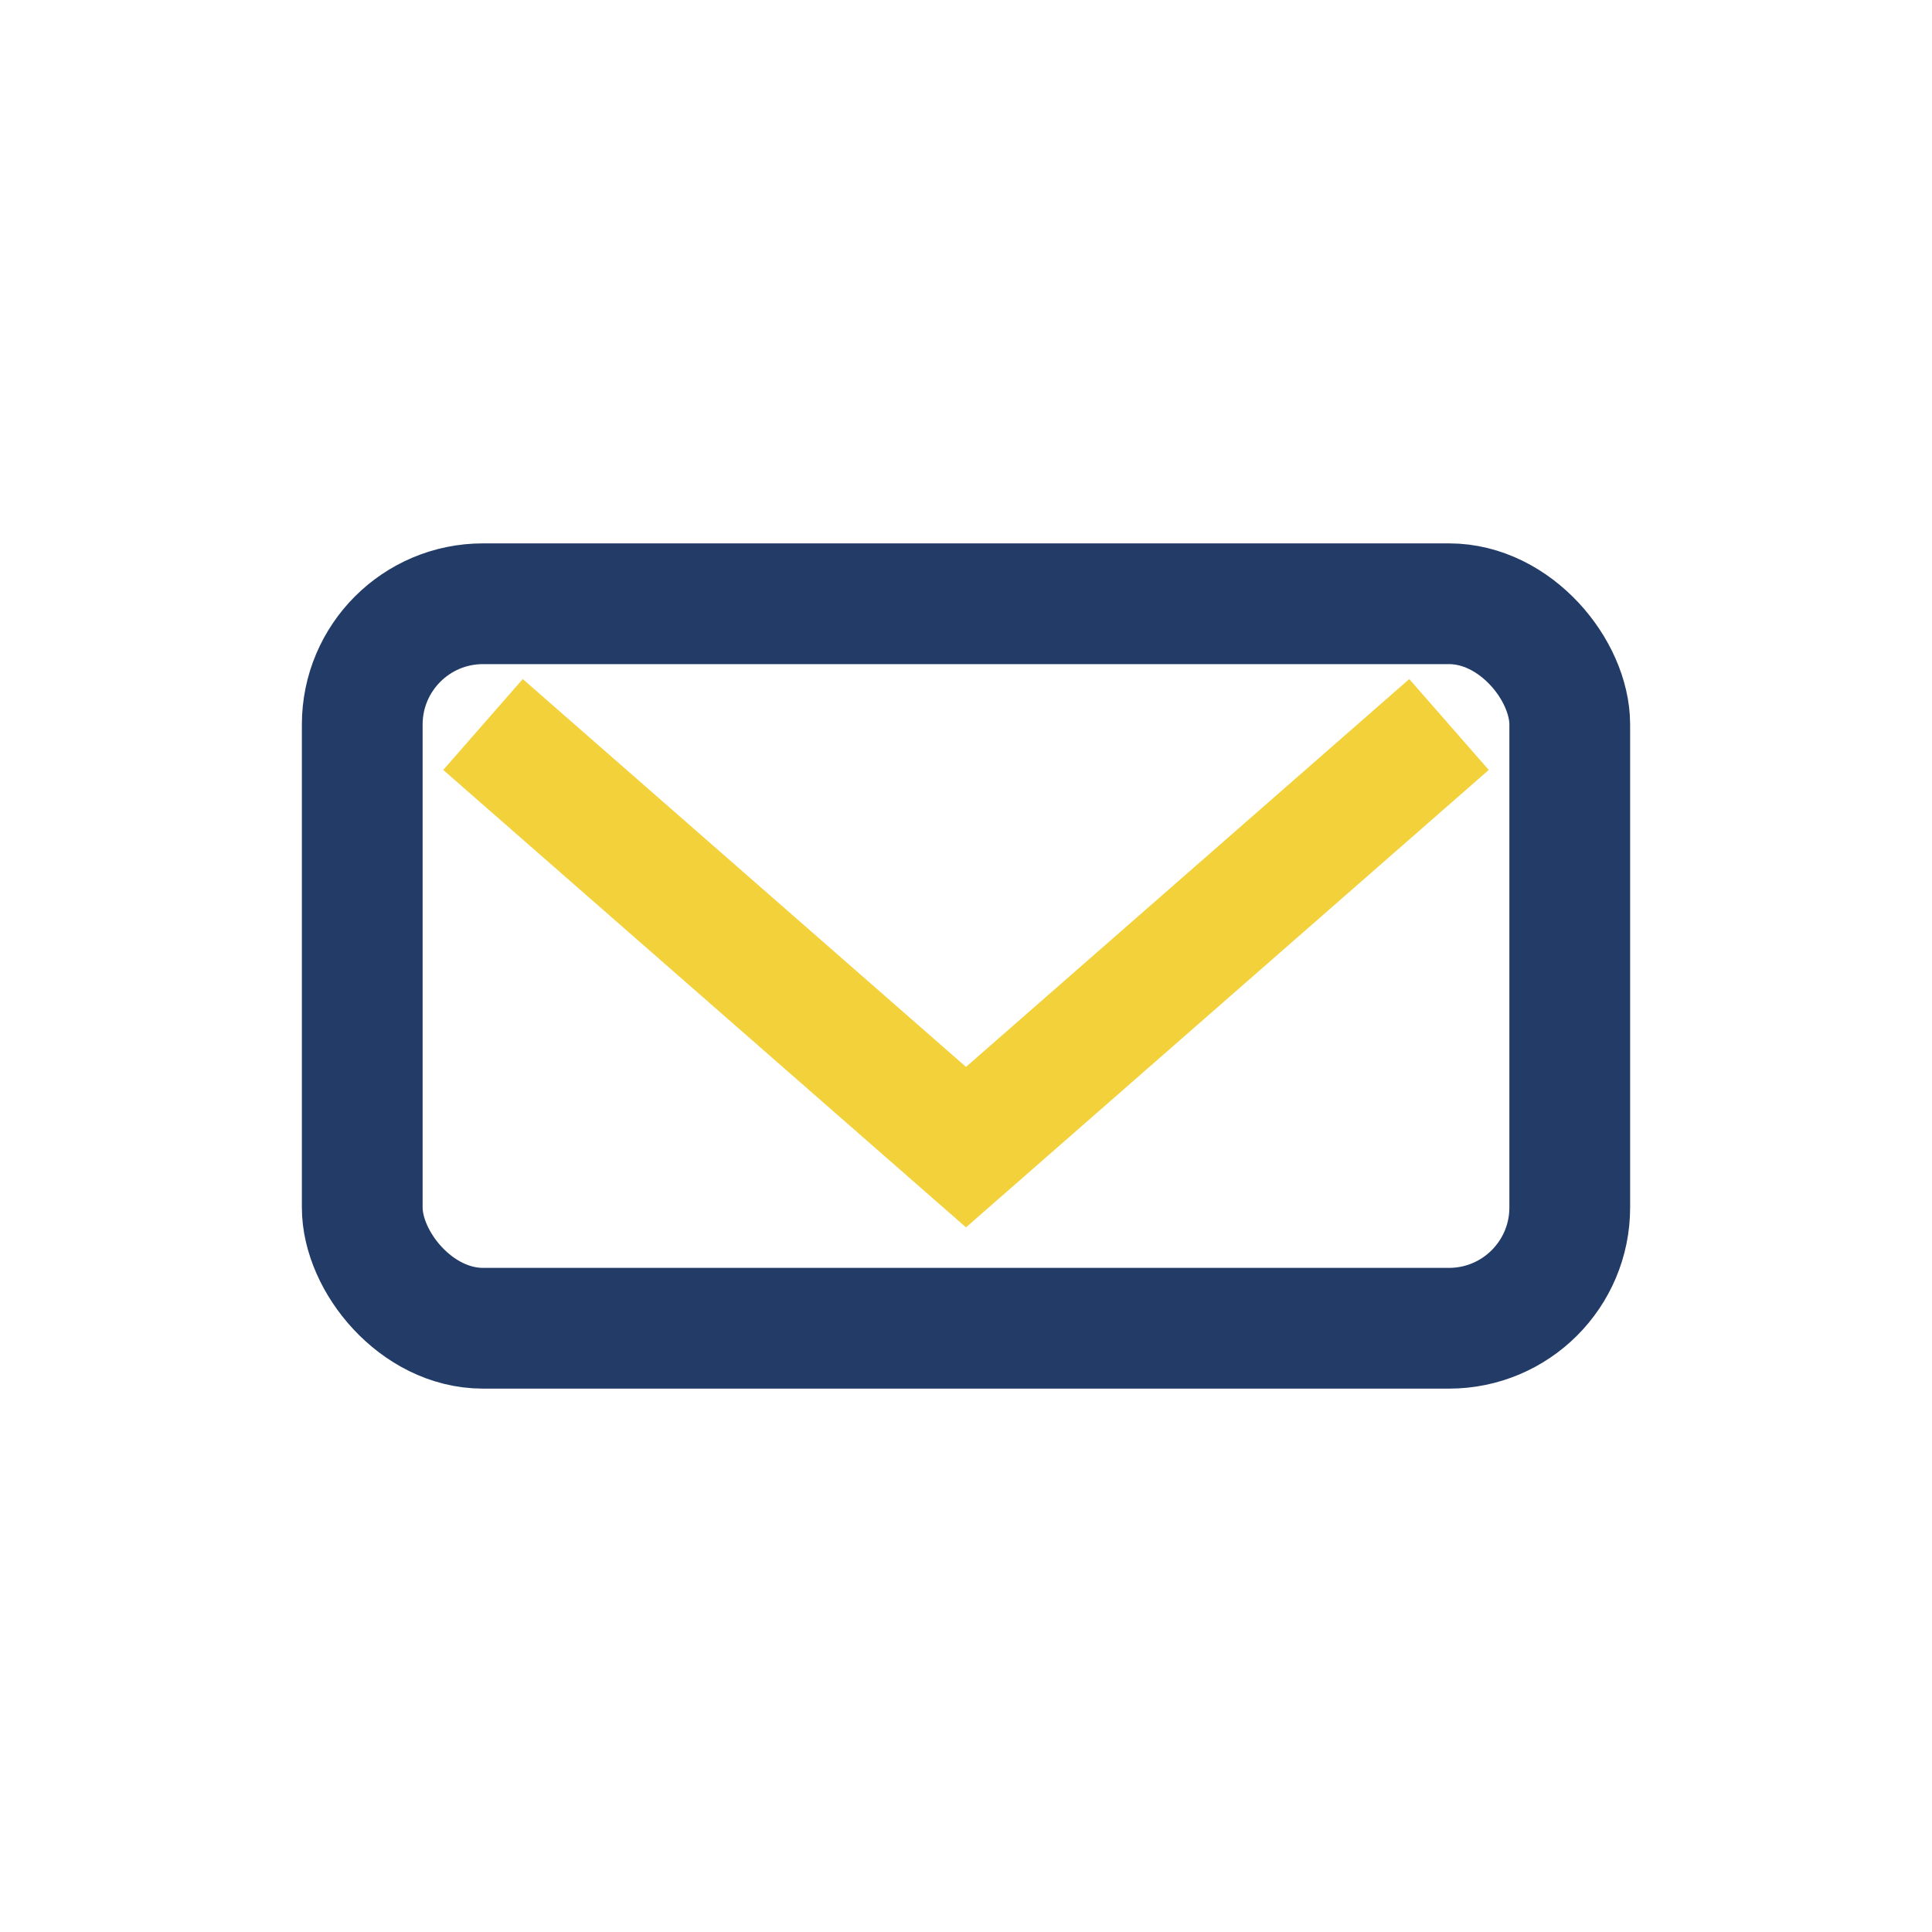 <?xml version="1.0" encoding="UTF-8"?>
<svg xmlns="http://www.w3.org/2000/svg" width="32" height="32" viewBox="0 0 32 32"><rect x="6" y="10" width="20" height="12" rx="2" fill="none" stroke="#223B67" stroke-width="2"/><path d="M8 12l8 7 8-7" fill="none" stroke="#F3D13A" stroke-width="2"/></svg>